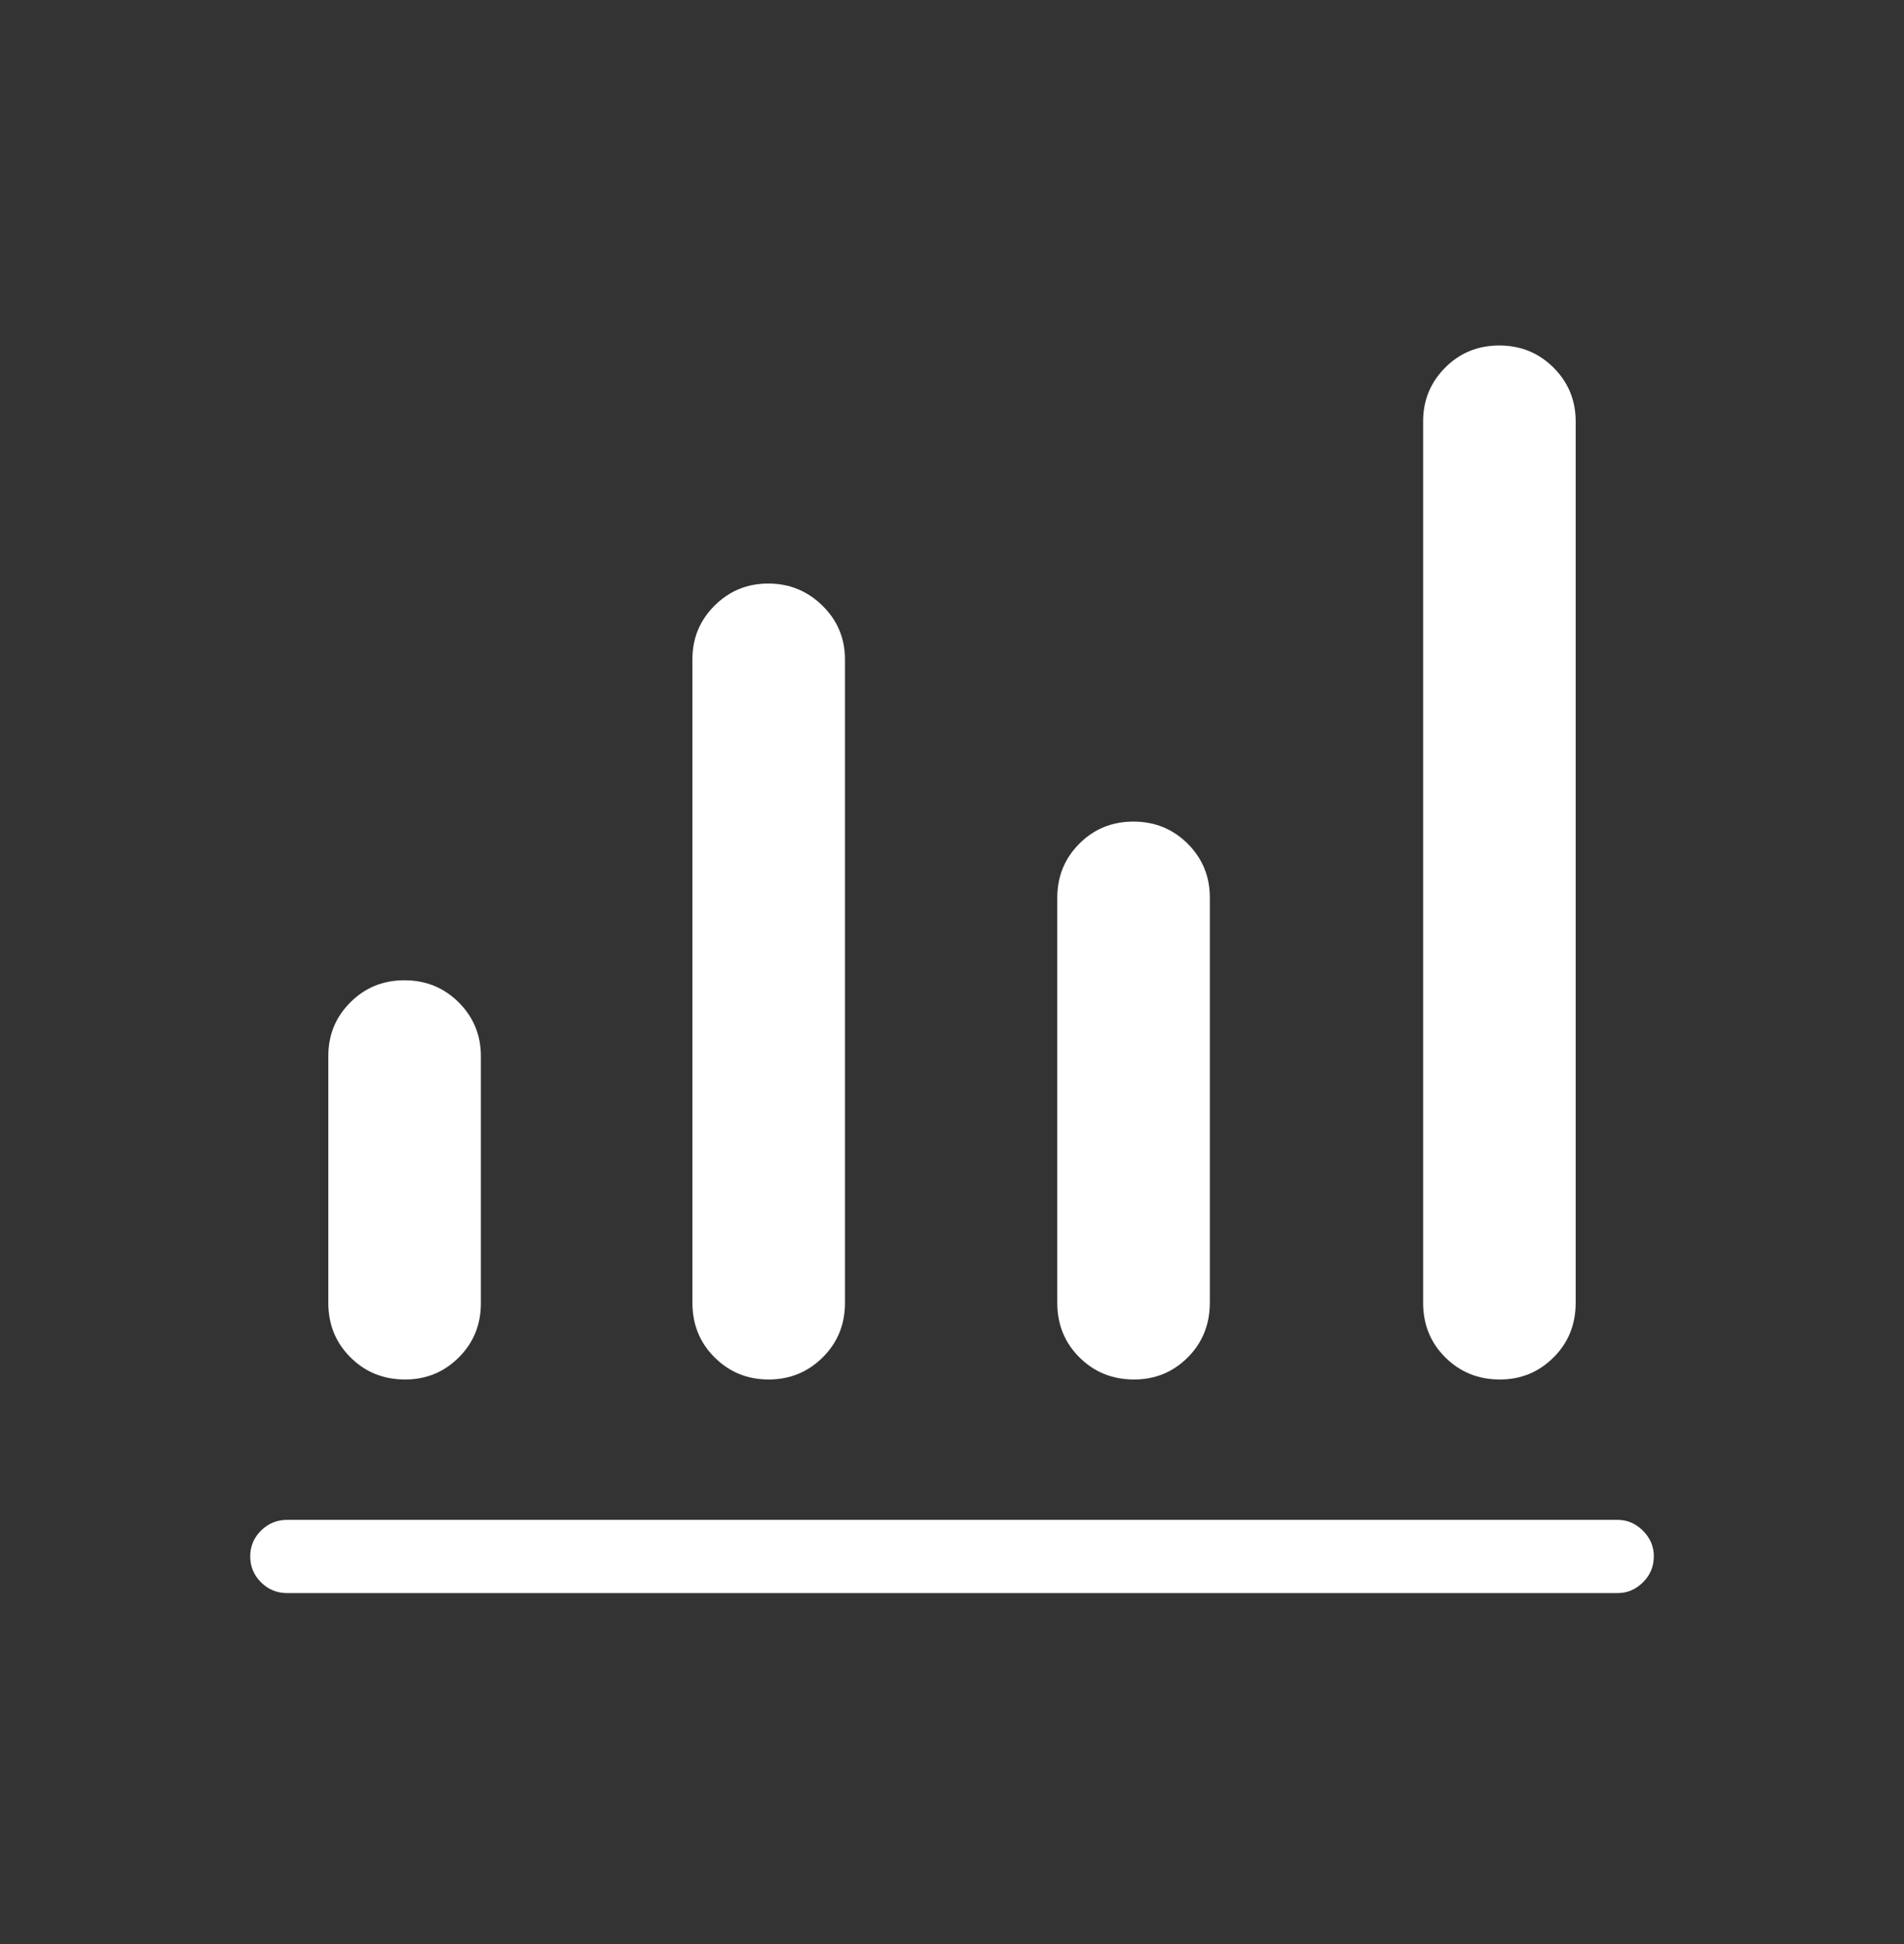 <svg width="48" height="49" viewBox="0 0 48 49" fill="none" xmlns="http://www.w3.org/2000/svg">
<rect x="0" y="0" width="48" height="49" fill="#333333" stroke="none"/>
<mask id="mask0_34_598" style="mask-type:alpha" maskUnits="userSpaceOnUse" x="0" y="0" width="48" height="49">
<rect y="0.431" width="48" height="48" fill="#D9D9D9"/>
</mask>
<g mask="url(#mask0_34_598)">
<path d="M7.241 40.154C6.982 40.154 6.761 40.063 6.58 39.882C6.398 39.7 6.308 39.483 6.308 39.23C6.308 38.977 6.398 38.76 6.58 38.579C6.761 38.399 6.982 38.308 7.241 38.308H40.779C41.023 38.308 41.236 38.4 41.419 38.582C41.602 38.765 41.693 38.978 41.693 39.223C41.693 39.482 41.602 39.703 41.419 39.883C41.236 40.064 41.023 40.154 40.779 40.154H7.241ZM10.213 34.77C9.667 34.77 9.208 34.584 8.836 34.213C8.463 33.842 8.277 33.384 8.277 32.837V26.615C8.277 26.084 8.462 25.634 8.833 25.264C9.203 24.893 9.658 24.708 10.197 24.708C10.736 24.708 11.192 24.894 11.565 25.266C11.937 25.638 12.123 26.09 12.123 26.622V32.848C12.123 33.388 11.938 33.844 11.566 34.214C11.194 34.585 10.743 34.77 10.213 34.77ZM19.376 34.77C18.841 34.77 18.387 34.584 18.015 34.213C17.642 33.842 17.456 33.384 17.456 32.837V16.614C17.456 16.085 17.642 15.636 18.014 15.265C18.386 14.894 18.837 14.708 19.369 14.708C19.9 14.708 20.355 14.894 20.734 15.266C21.113 15.638 21.302 16.09 21.302 16.622V32.837C21.302 33.384 21.115 33.842 20.74 34.213C20.366 34.584 19.911 34.77 19.376 34.77ZM28.59 34.77C28.044 34.77 27.585 34.584 27.213 34.213C26.84 33.842 26.654 33.384 26.654 32.837V22.629C26.654 22.091 26.839 21.637 27.21 21.265C27.58 20.894 28.035 20.708 28.574 20.708C29.113 20.708 29.569 20.894 29.942 21.266C30.314 21.638 30.5 22.09 30.5 22.622V32.829C30.5 33.382 30.314 33.844 29.943 34.214C29.572 34.585 29.12 34.77 28.59 34.77ZM37.813 34.77C37.267 34.77 36.808 34.584 36.436 34.213C36.063 33.842 35.877 33.384 35.877 32.837V10.622C35.877 10.09 36.062 9.638 36.433 9.266C36.803 8.894 37.258 8.708 37.797 8.708C38.336 8.708 38.792 8.894 39.165 9.266C39.537 9.638 39.723 10.09 39.723 10.622V32.837C39.723 33.384 39.538 33.842 39.166 34.213C38.794 34.584 38.343 34.77 37.813 34.77Z" fill="white"/>
</g>
</svg>
